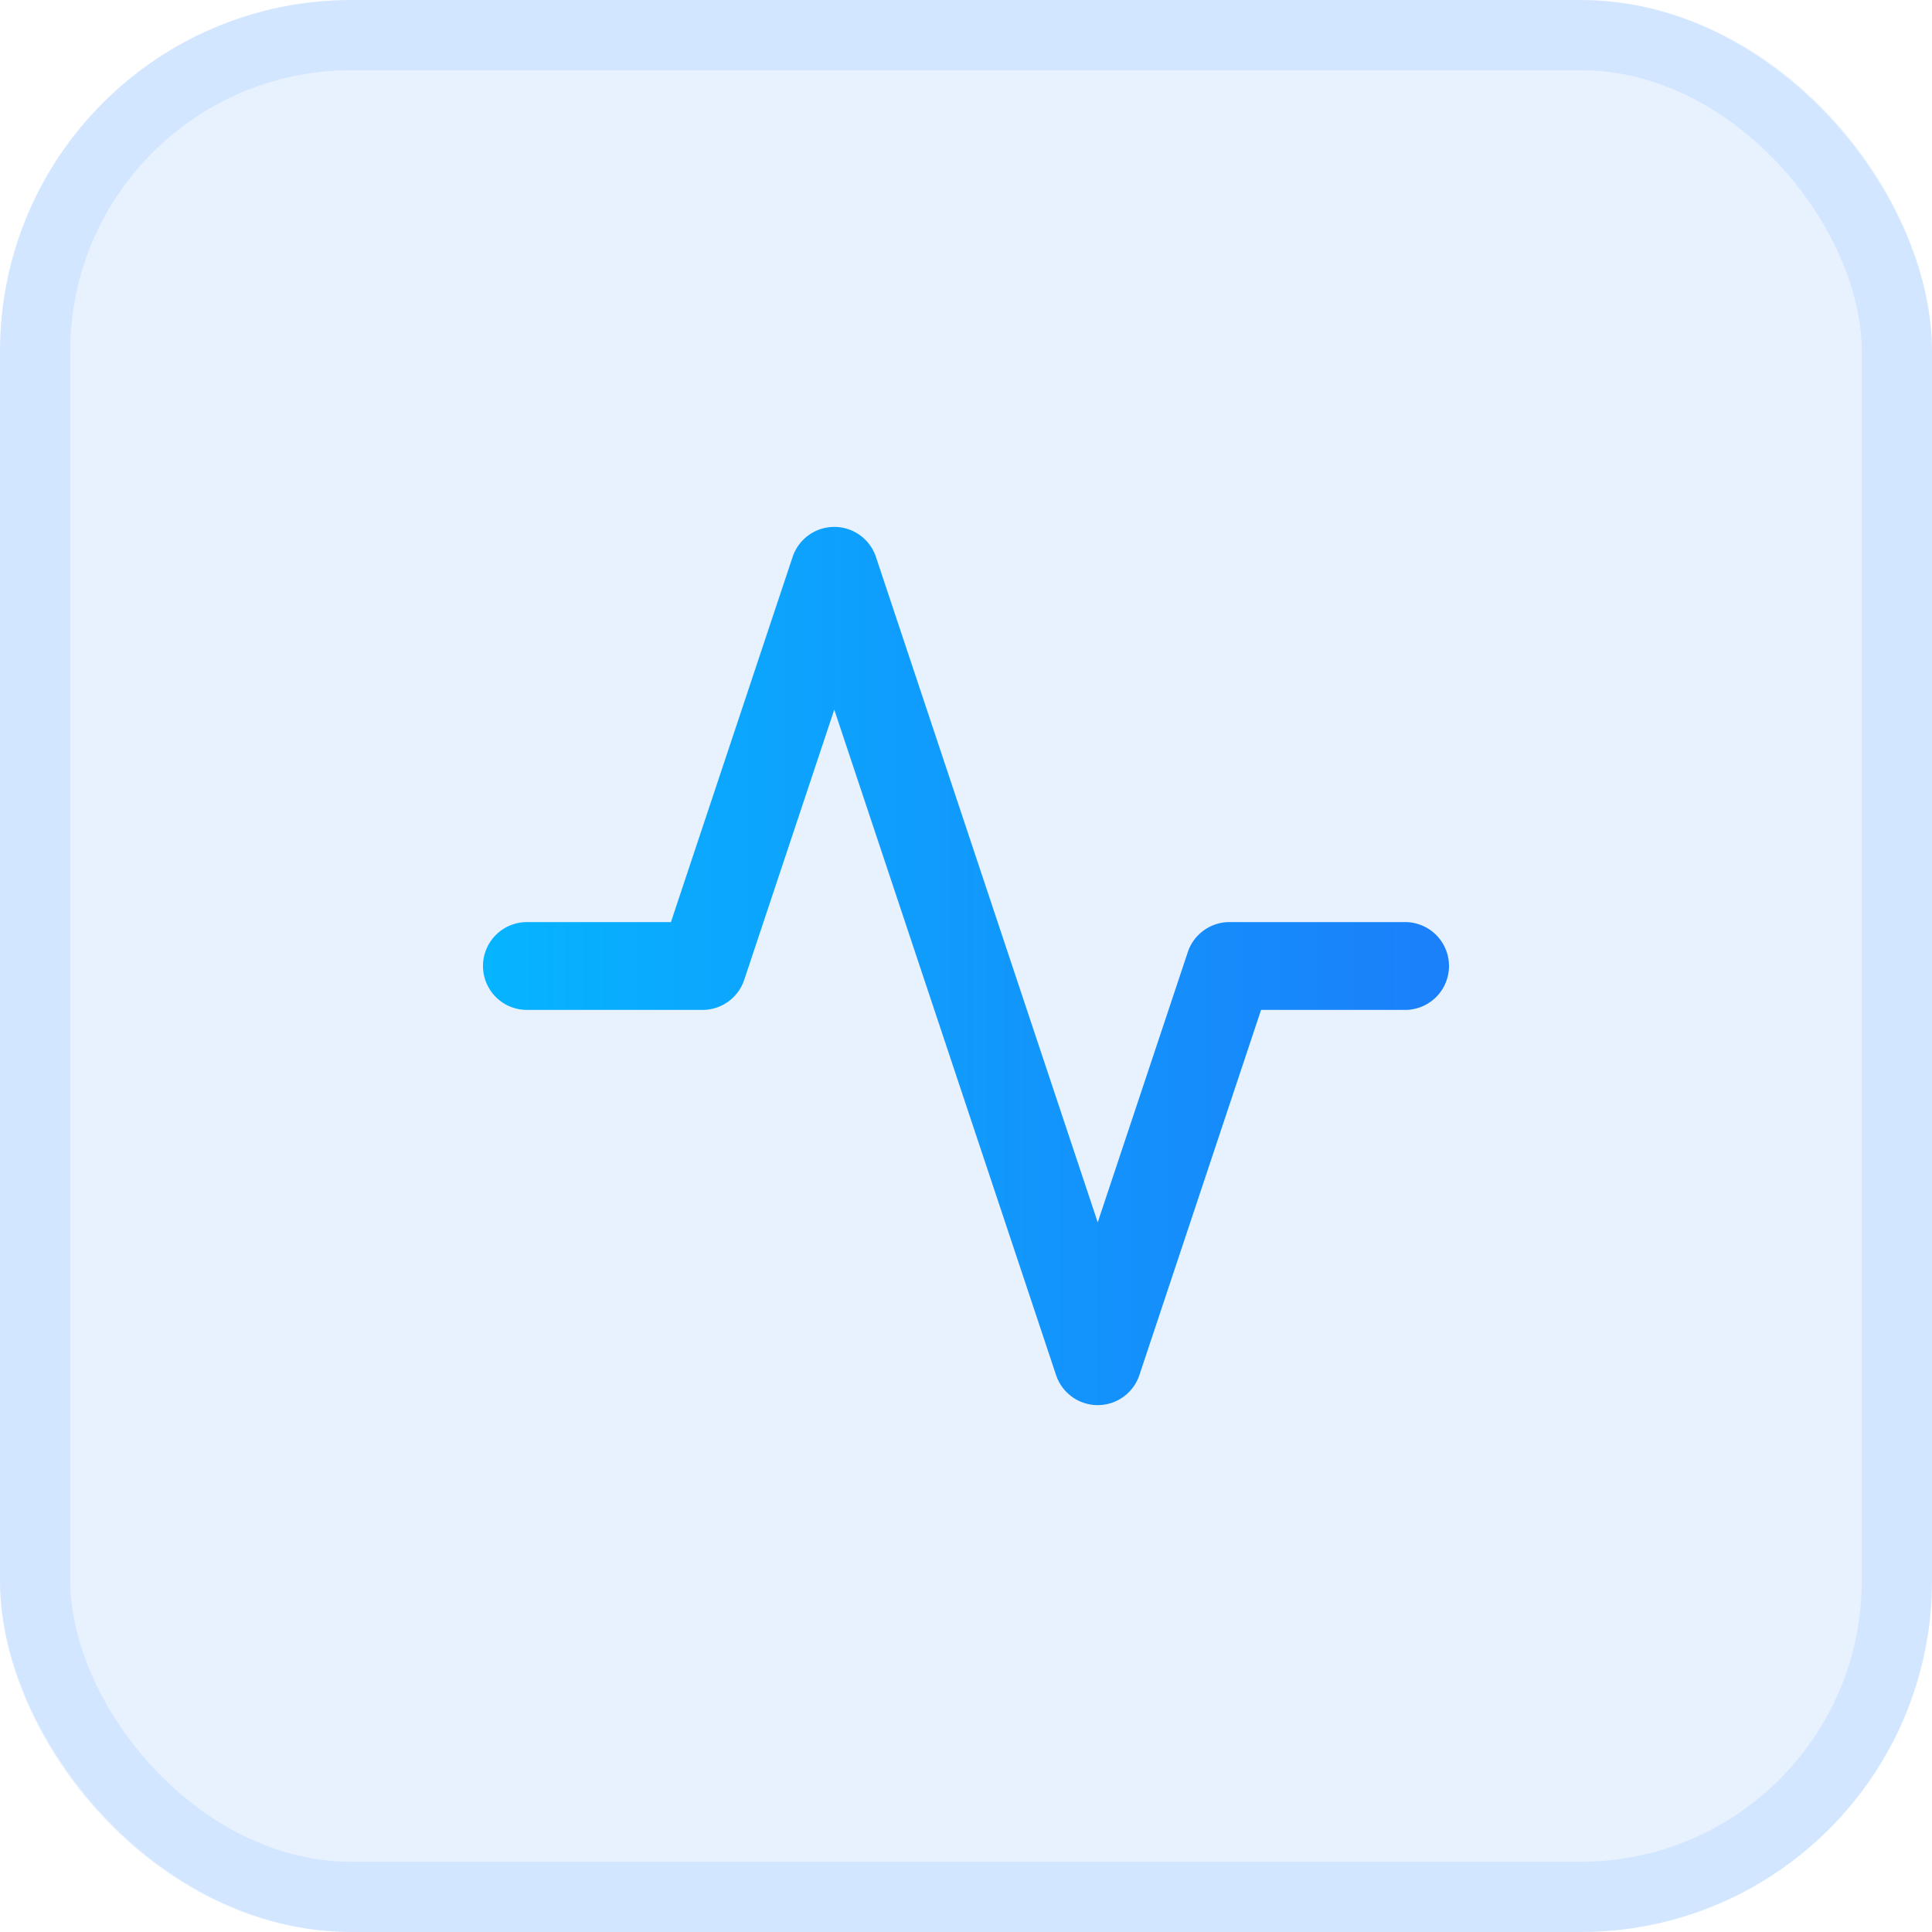 <svg width="44" height="44" fill="none" xmlns="http://www.w3.org/2000/svg"><g filter="url(#a)"><rect width="44" height="44" rx="8" fill="#1A81FA" fill-opacity=".1"/><rect x=".8" y=".8" width="42.4" height="42.4" rx="7.2" stroke="#1A81FA" stroke-opacity=".1" stroke-width="1.6"/></g><path fill-rule="evenodd" clip-rule="evenodd" d="M19 12a1 1 0 0 1 .949.684L25 27.838l2.051-6.154A1 1 0 0 1 28 21h4a1 1 0 1 1 0 2h-3.28l-2.771 8.316a1 1 0 0 1-1.898 0L19 16.162l-2.051 6.154A1 1 0 0 1 16 23h-4a1 1 0 1 1 0-2h3.28l2.771-8.316A1 1 0 0 1 19 12Z" fill="url(#b)"/><defs><linearGradient id="b" x1="32.267" y1="20.222" x2="11" y2="20.222" gradientUnits="userSpaceOnUse"><stop stop-color="#1A81FA"/><stop offset="1" stop-color="#06B4FF"/></linearGradient><filter id="a" x="-10.022" y="-10.022" width="64.044" height="64.044" filterUnits="userSpaceOnUse" color-interpolation-filters="sRGB"><feFlood flood-opacity="0" result="BackgroundImageFix"/><feGaussianBlur in="BackgroundImageFix" stdDeviation="5.011"/><feComposite in2="SourceAlpha" operator="in" result="effect1_backgroundBlur_808_161"/><feBlend in="SourceGraphic" in2="effect1_backgroundBlur_808_161" result="shape"/></filter></defs></svg>